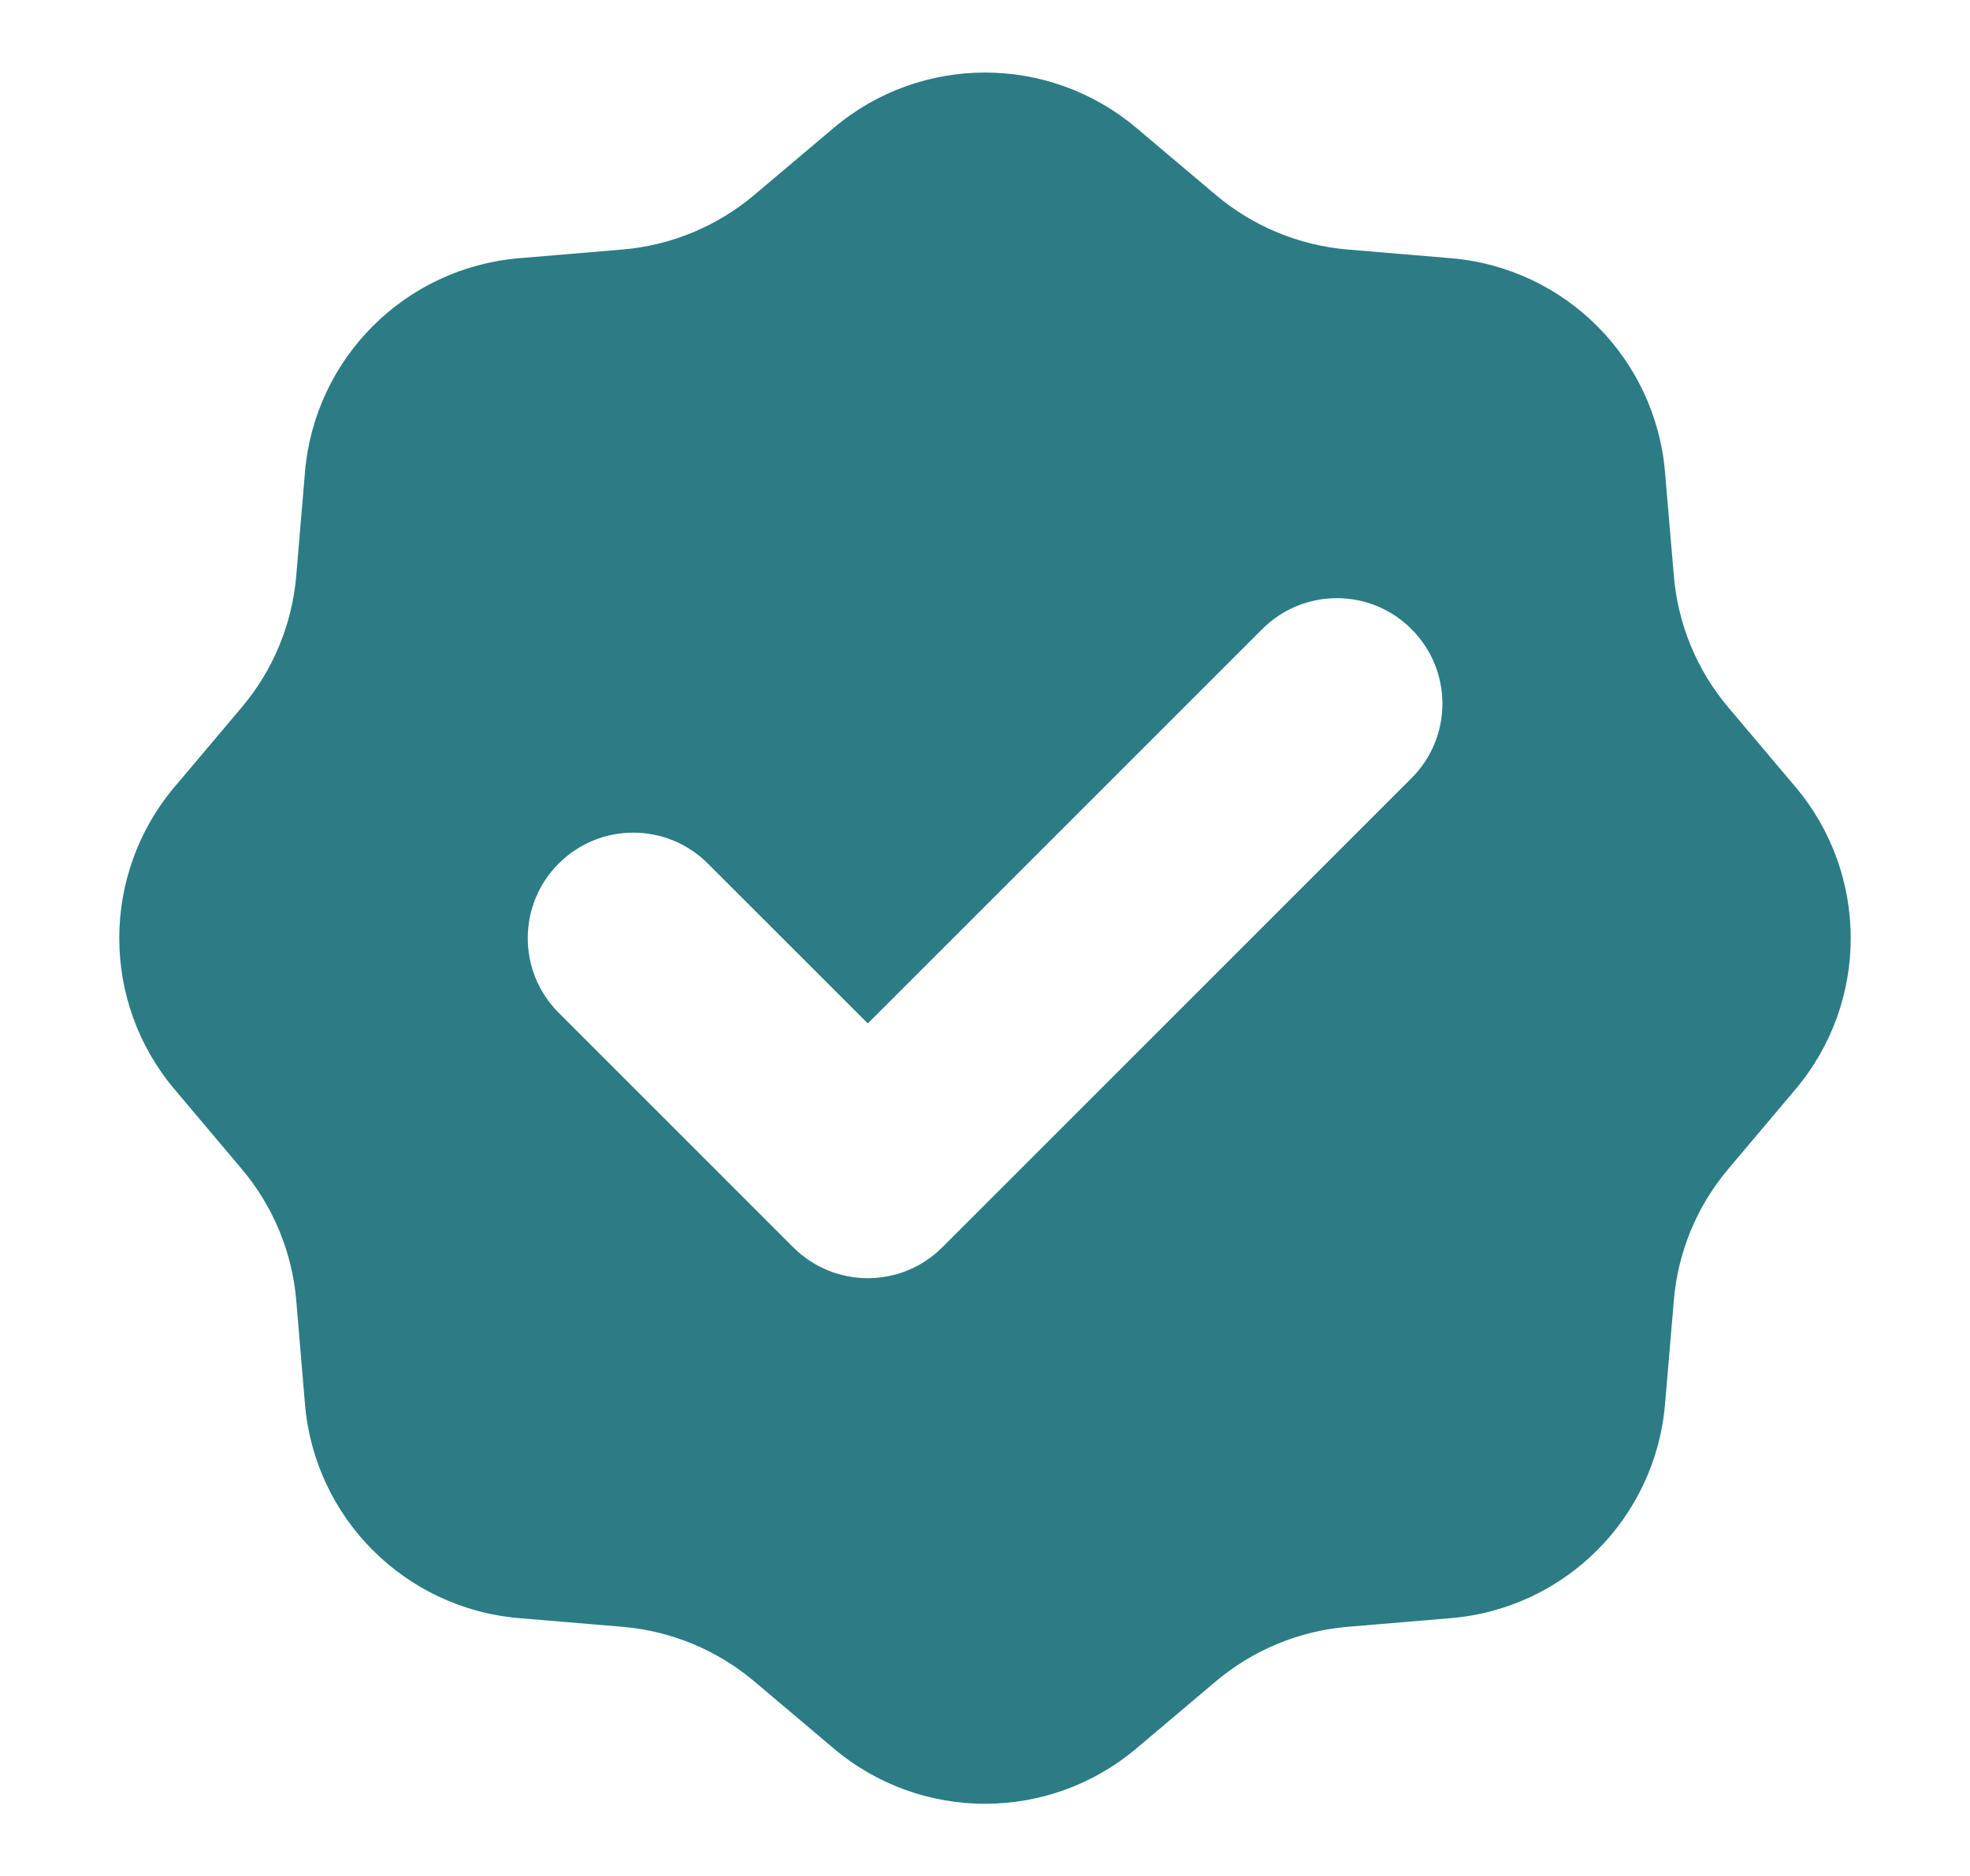 <svg width="21" height="20" viewBox="0 0 21 20" fill="none" xmlns="http://www.w3.org/2000/svg">
<g id="Frame">
<path id="Vector" fill-rule="evenodd" clip-rule="evenodd" d="M12.113 1.363C11.181 0.577 9.819 0.577 8.888 1.363L8.04 2.079C7.644 2.413 7.154 2.616 6.638 2.66L5.532 2.753C4.317 2.856 3.354 3.819 3.251 5.034L3.158 6.139C3.114 6.656 2.911 7.145 2.577 7.541L1.861 8.389C1.075 9.321 1.075 10.683 1.861 11.614L2.577 12.463C2.911 12.858 3.114 13.348 3.158 13.864L3.251 14.97C3.354 16.185 4.317 17.148 5.532 17.251L6.638 17.344C7.154 17.388 7.644 17.591 8.04 17.925L8.888 18.641C9.819 19.427 11.181 19.427 12.113 18.641L12.961 17.925C13.357 17.591 13.847 17.388 14.363 17.344L15.469 17.251C16.683 17.148 17.646 16.185 17.749 14.97L17.843 13.864C17.886 13.348 18.089 12.858 18.423 12.463L19.139 11.614C19.925 10.683 19.925 9.321 19.139 8.389L18.423 7.541C18.089 7.145 17.886 6.656 17.843 6.139L17.749 5.034C17.646 3.819 16.683 2.856 15.469 2.753L14.363 2.66C13.847 2.616 13.357 2.413 12.961 2.079L12.113 1.363ZM15.046 8.297C15.486 7.858 15.486 7.146 15.046 6.707C14.607 6.267 13.895 6.267 13.455 6.707L9.251 10.911L7.546 9.207C7.107 8.767 6.395 8.767 5.955 9.207C5.516 9.646 5.516 10.358 5.955 10.797L8.455 13.297C8.895 13.737 9.607 13.737 10.046 13.297L15.046 8.297Z" fill="#2B7C85"/>
</g>
</svg>
